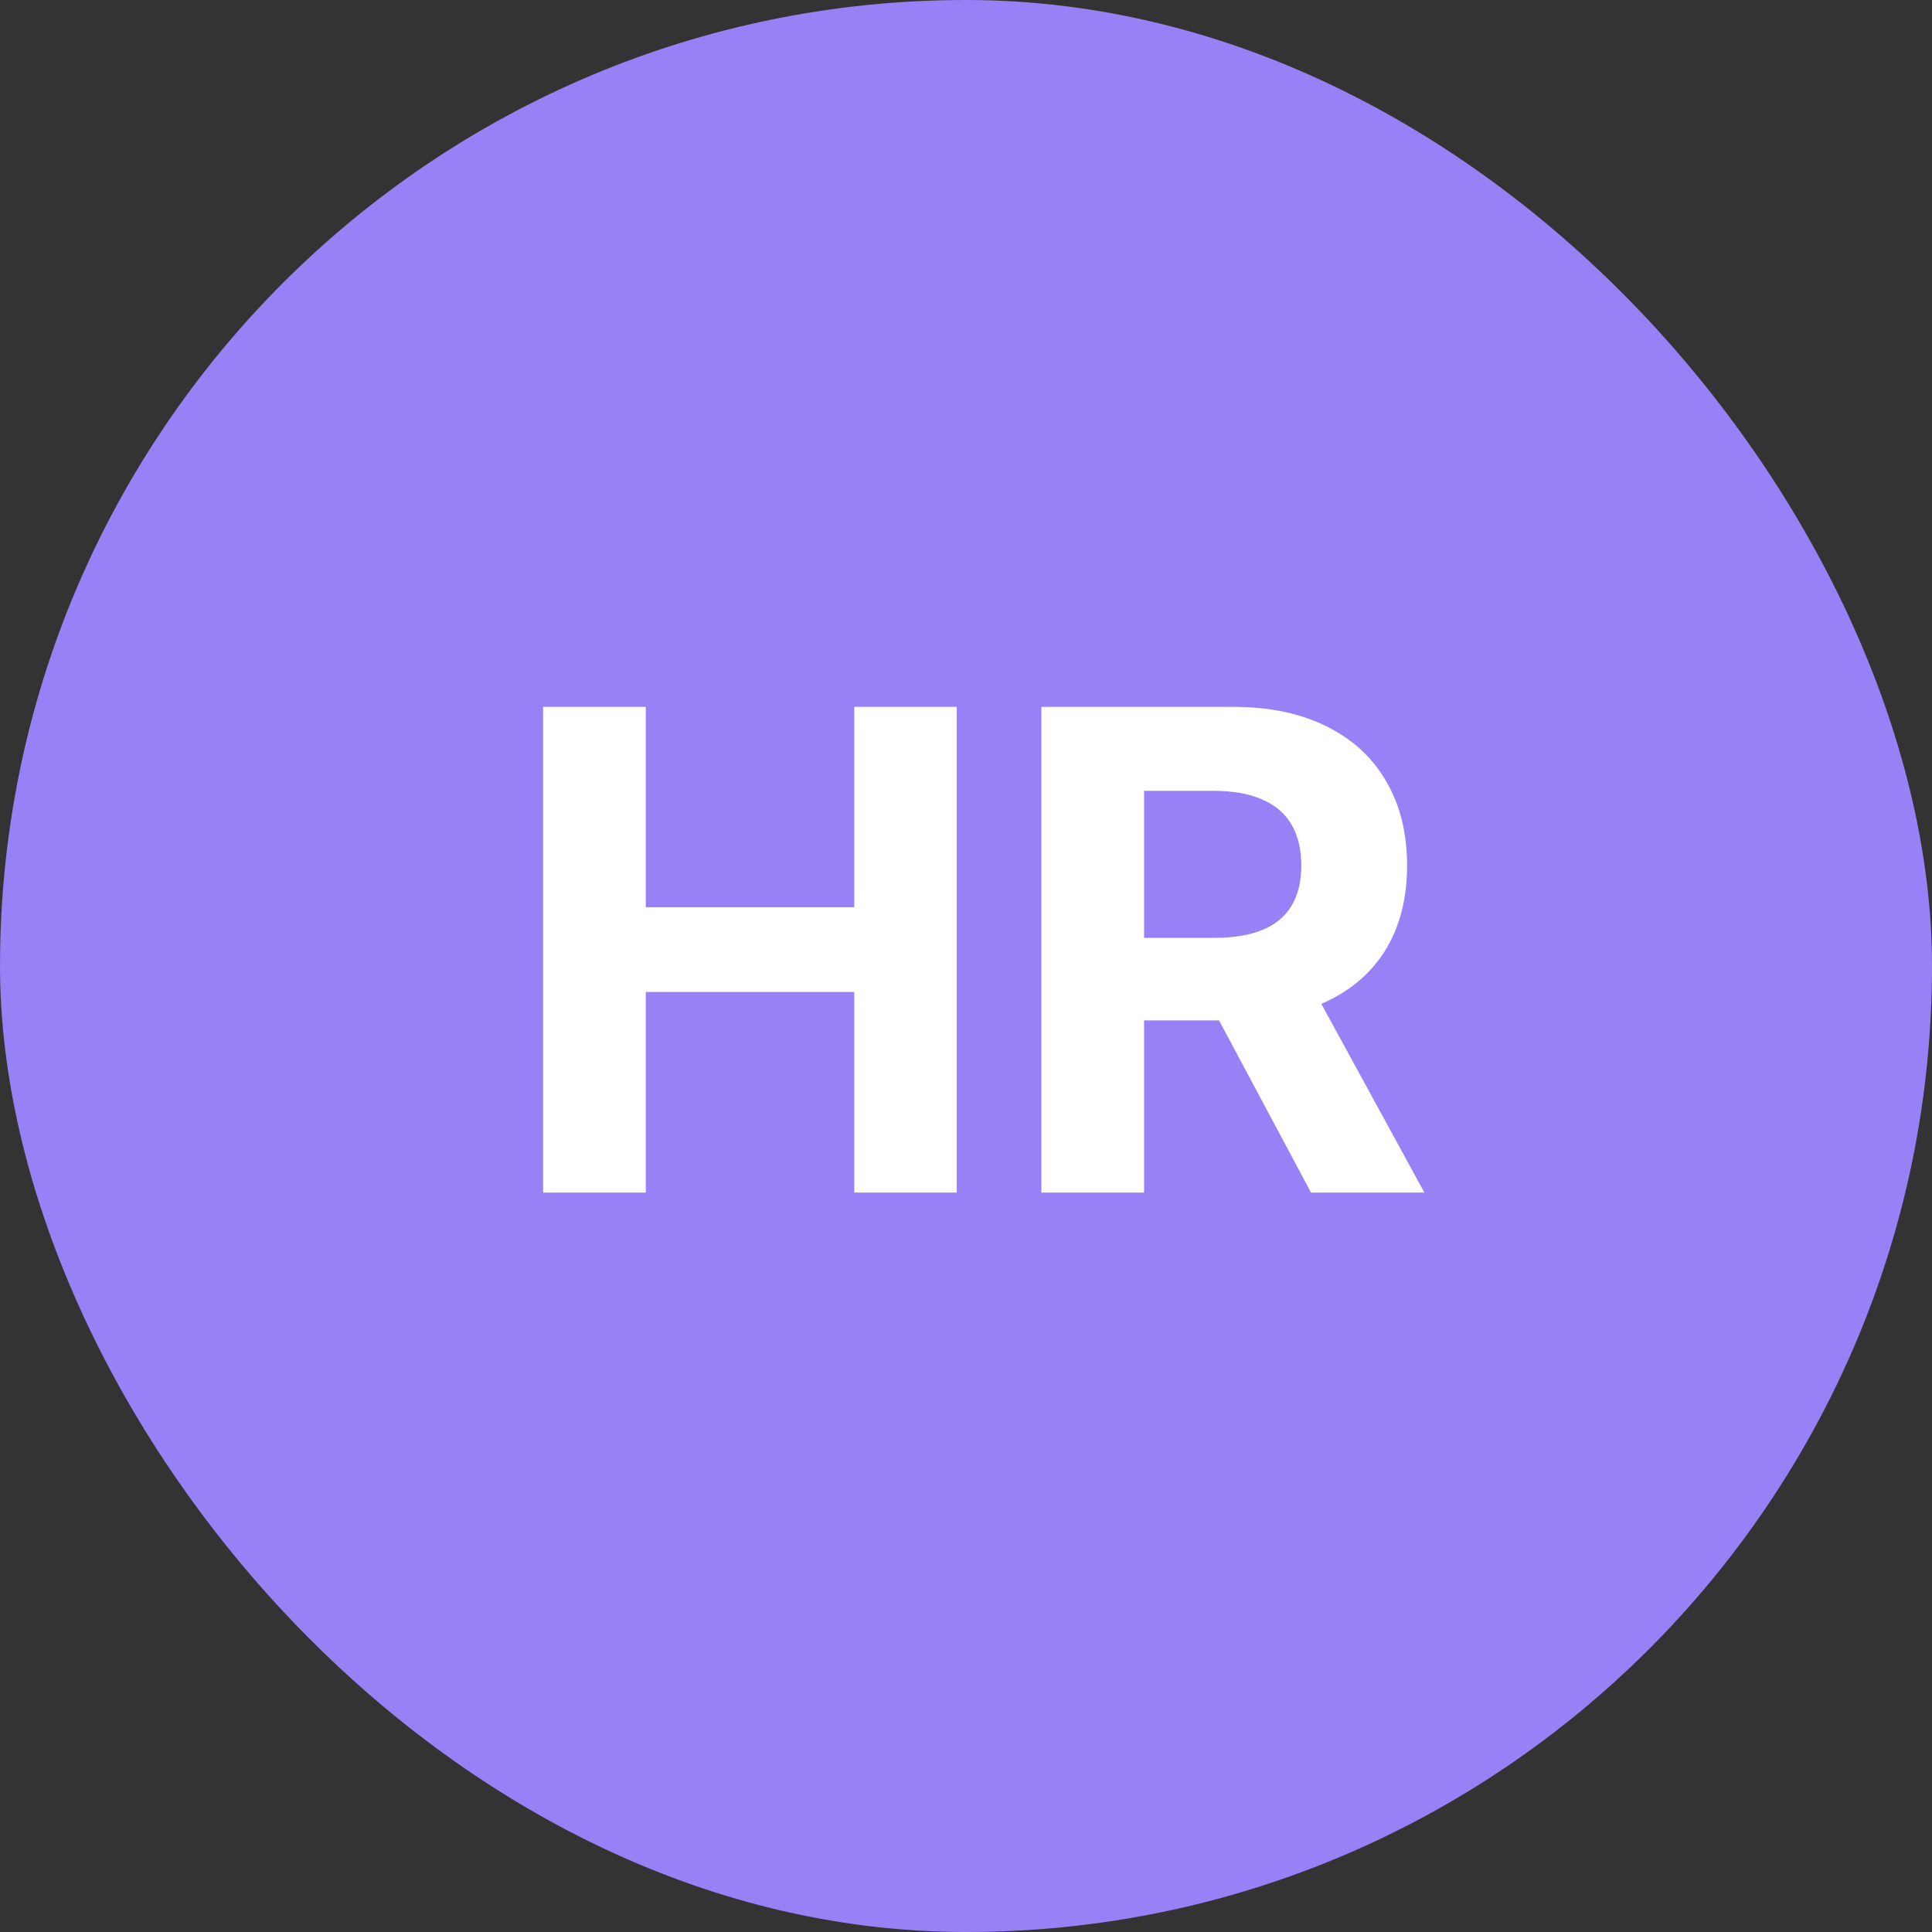 <svg xmlns="http://www.w3.org/2000/svg" fill="none" viewBox="0 0 81 81" height="81" width="81">
<rect x="0" y="0" width="81" height="81" fill="#333333" stroke="none"/>
<rect fill="#9880F7" rx="40.5" height="81" width="81"></rect>
<path fill="white" d="M22.77 50V29.636H27.075V38.038H35.815V29.636H40.111V50H35.815V41.588H27.075V50H22.77ZM43.66 50V29.636H51.695C53.233 29.636 54.545 29.912 55.632 30.462C56.726 31.005 57.558 31.777 58.128 32.778C58.705 33.773 58.993 34.943 58.993 36.288C58.993 37.641 58.701 38.804 58.118 39.778C57.535 40.746 56.689 41.489 55.582 42.006C54.482 42.523 53.15 42.781 51.585 42.781H46.206V39.321H50.889C51.711 39.321 52.394 39.208 52.938 38.983C53.481 38.758 53.885 38.419 54.151 37.969C54.422 37.518 54.558 36.958 54.558 36.288C54.558 35.612 54.422 35.042 54.151 34.578C53.885 34.114 53.478 33.763 52.928 33.524C52.384 33.279 51.698 33.156 50.869 33.156H47.966V50H43.66ZM54.658 40.733L59.719 50H54.966L50.014 40.733H54.658Z"></path>
</svg>
